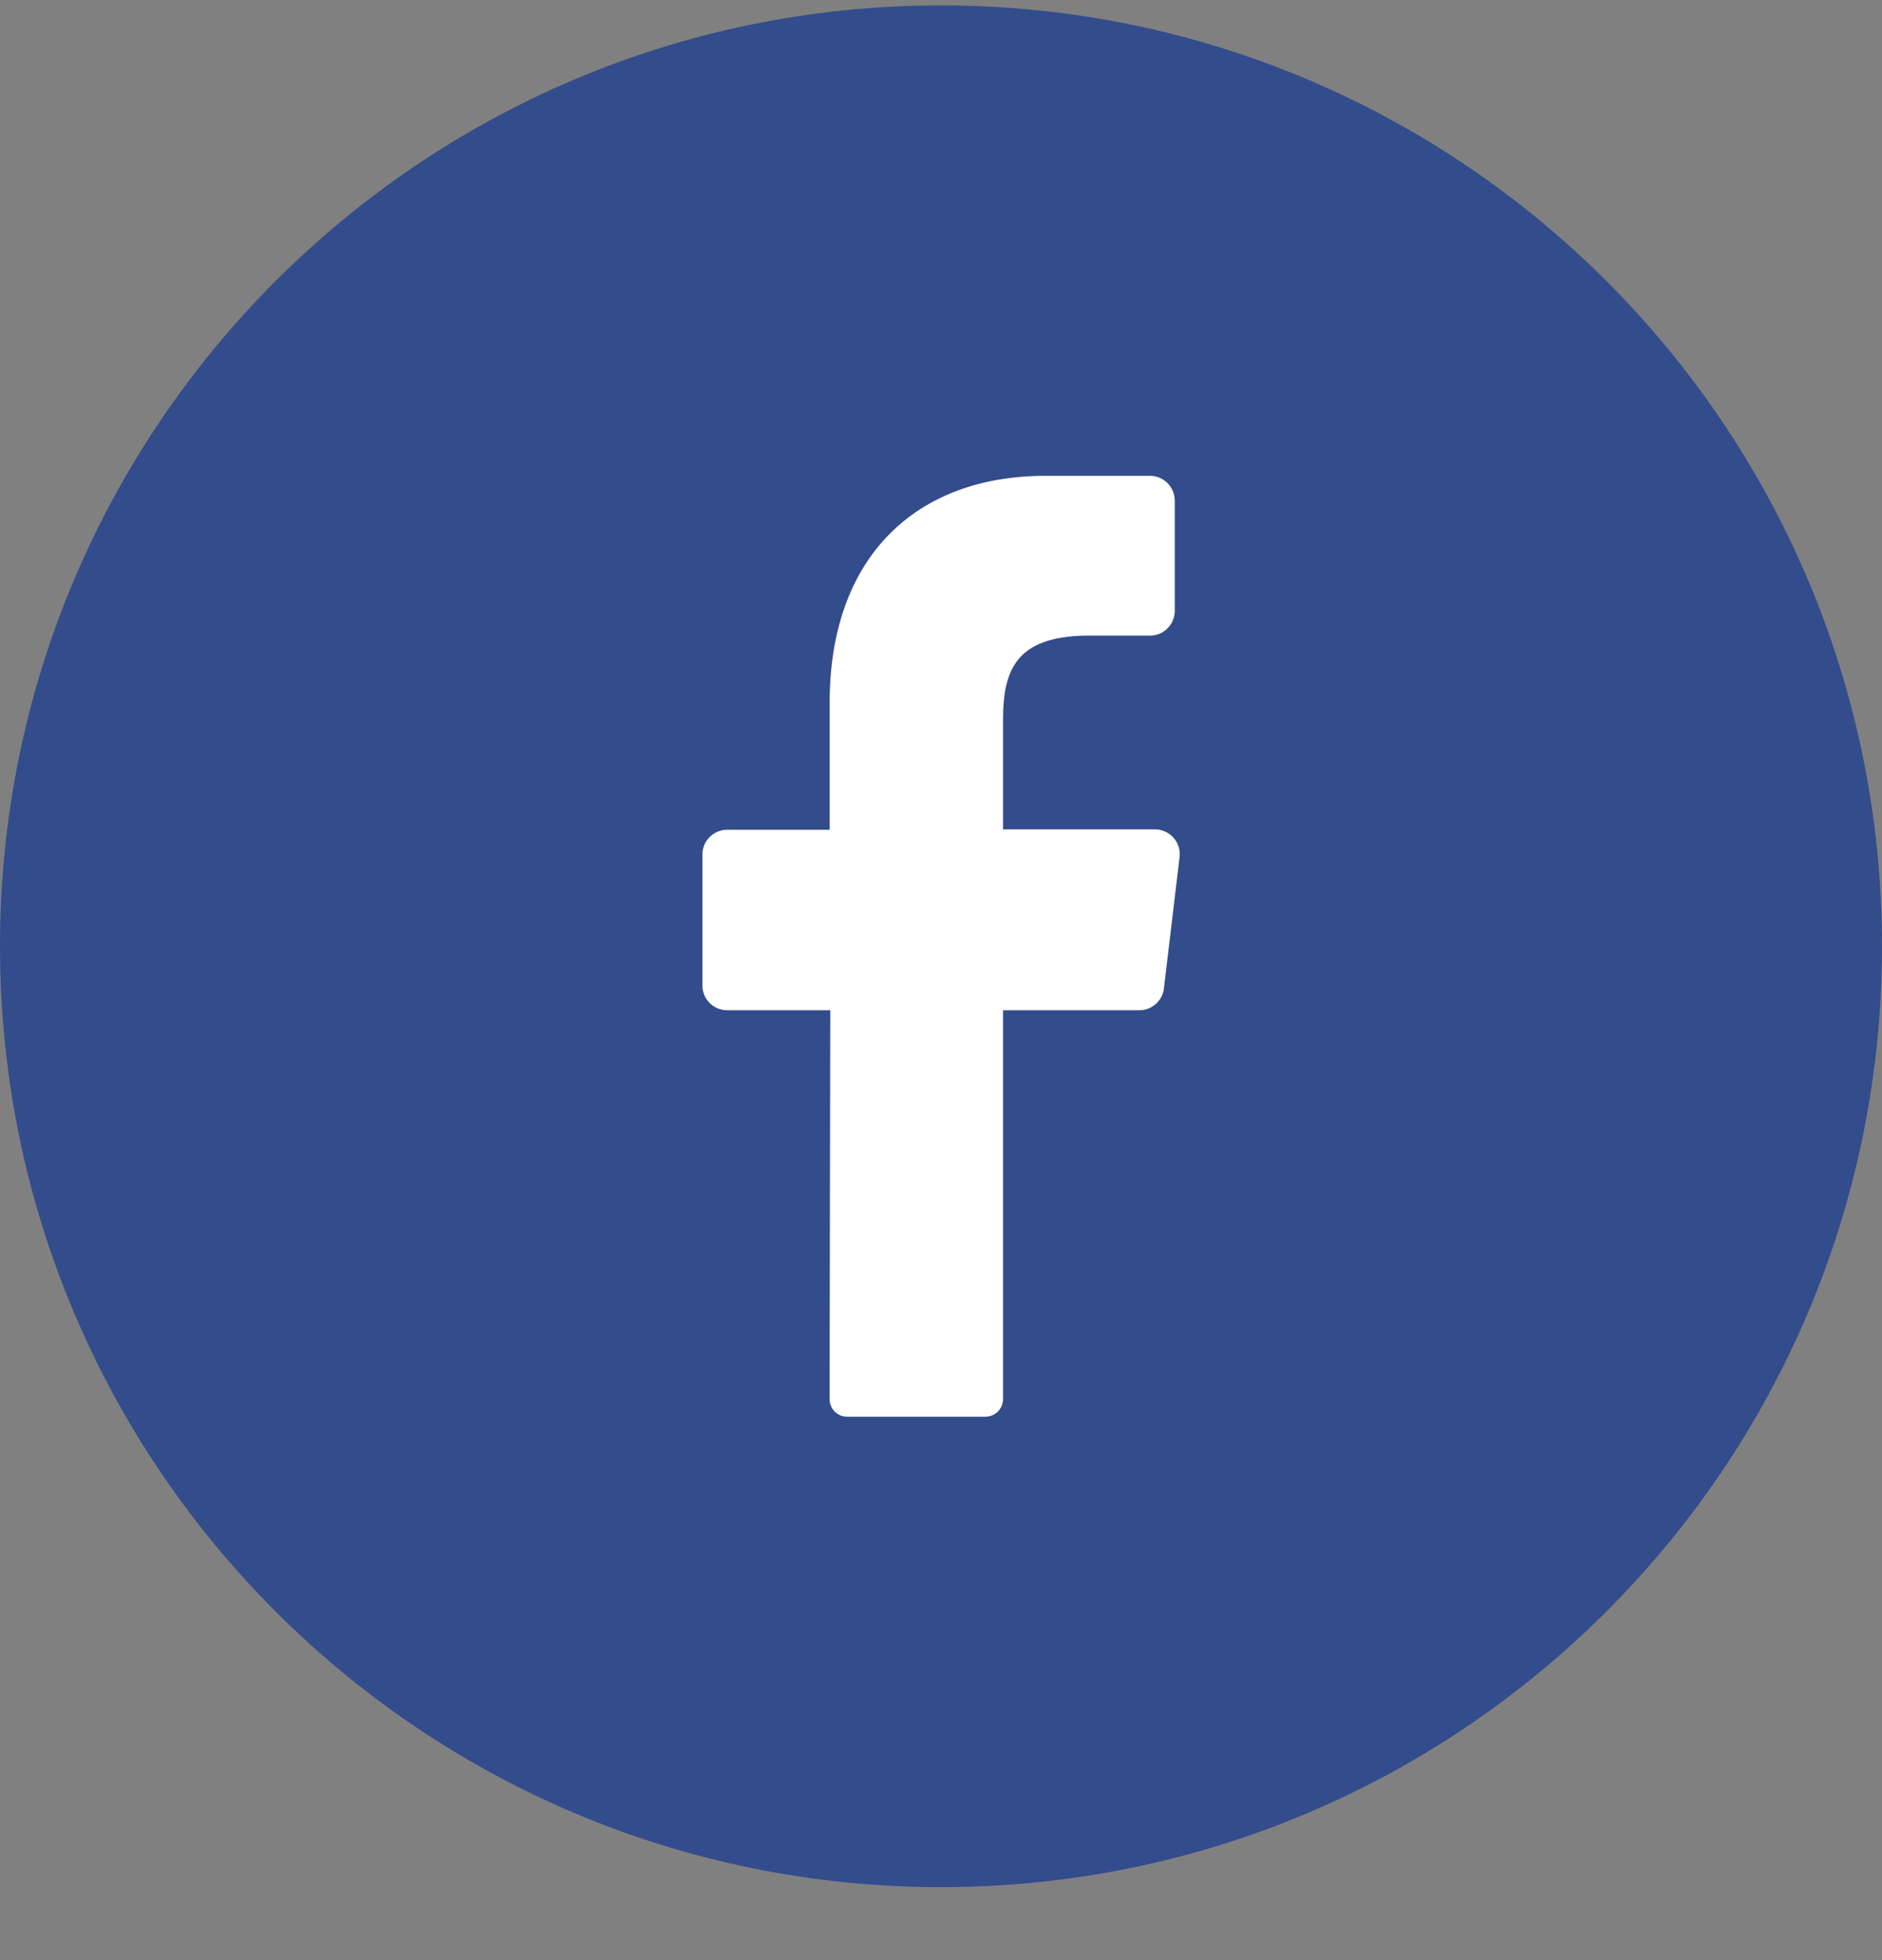 <?xml version="1.0" encoding="UTF-8"?>
<svg xmlns="http://www.w3.org/2000/svg" width="24" height="25" viewBox="0 0 24 25" fill="none">
  <rect x="0" y="0" width="24" height="25" fill="#808080" stroke="none"/>
  <g clip-path="url(#clip0_475_843)">
    <path d="M12 24.069C18.627 24.069 24 18.696 24 12.069C24 5.441 18.627 0.069 12 0.069C5.373 0.069 0 5.441 0 12.069C0 18.696 5.373 24.069 12 24.069Z" fill="#334C8C"></path>
    <path d="M15.042 10.934L14.843 12.604C14.835 12.682 14.798 12.753 14.739 12.805C14.681 12.857 14.606 12.886 14.528 12.885H12.791V17.843C12.791 17.902 12.768 17.959 12.727 18.002C12.685 18.044 12.629 18.068 12.57 18.069H10.8C10.77 18.068 10.741 18.062 10.714 18.051C10.687 18.039 10.663 18.022 10.642 18.001C10.621 17.98 10.605 17.955 10.595 17.927C10.584 17.9 10.578 17.871 10.579 17.841L10.588 12.885H9.273C9.189 12.885 9.109 12.852 9.05 12.793C8.99 12.733 8.957 12.653 8.957 12.569V10.899C8.957 10.815 8.99 10.735 9.05 10.676C9.109 10.616 9.189 10.583 9.273 10.583H10.58V8.963C10.58 7.089 11.695 6.069 13.328 6.069H14.665C14.749 6.069 14.829 6.102 14.888 6.161C14.947 6.221 14.981 6.301 14.981 6.385V7.791C14.981 7.875 14.947 7.956 14.888 8.015C14.829 8.074 14.749 8.107 14.665 8.107H13.845C12.958 8.121 12.791 8.546 12.791 9.181V10.578H14.734C14.779 10.579 14.822 10.589 14.863 10.608C14.903 10.627 14.939 10.654 14.968 10.687C14.997 10.721 15.018 10.76 15.031 10.803C15.044 10.845 15.048 10.89 15.042 10.934Z" fill="white"></path>
  </g>
  <defs>
    <clipPath id="clip0_475_843">
      <rect width="24" height="24" fill="white" transform="translate(0 0.069)"></rect>
    </clipPath>
  </defs>
</svg>
